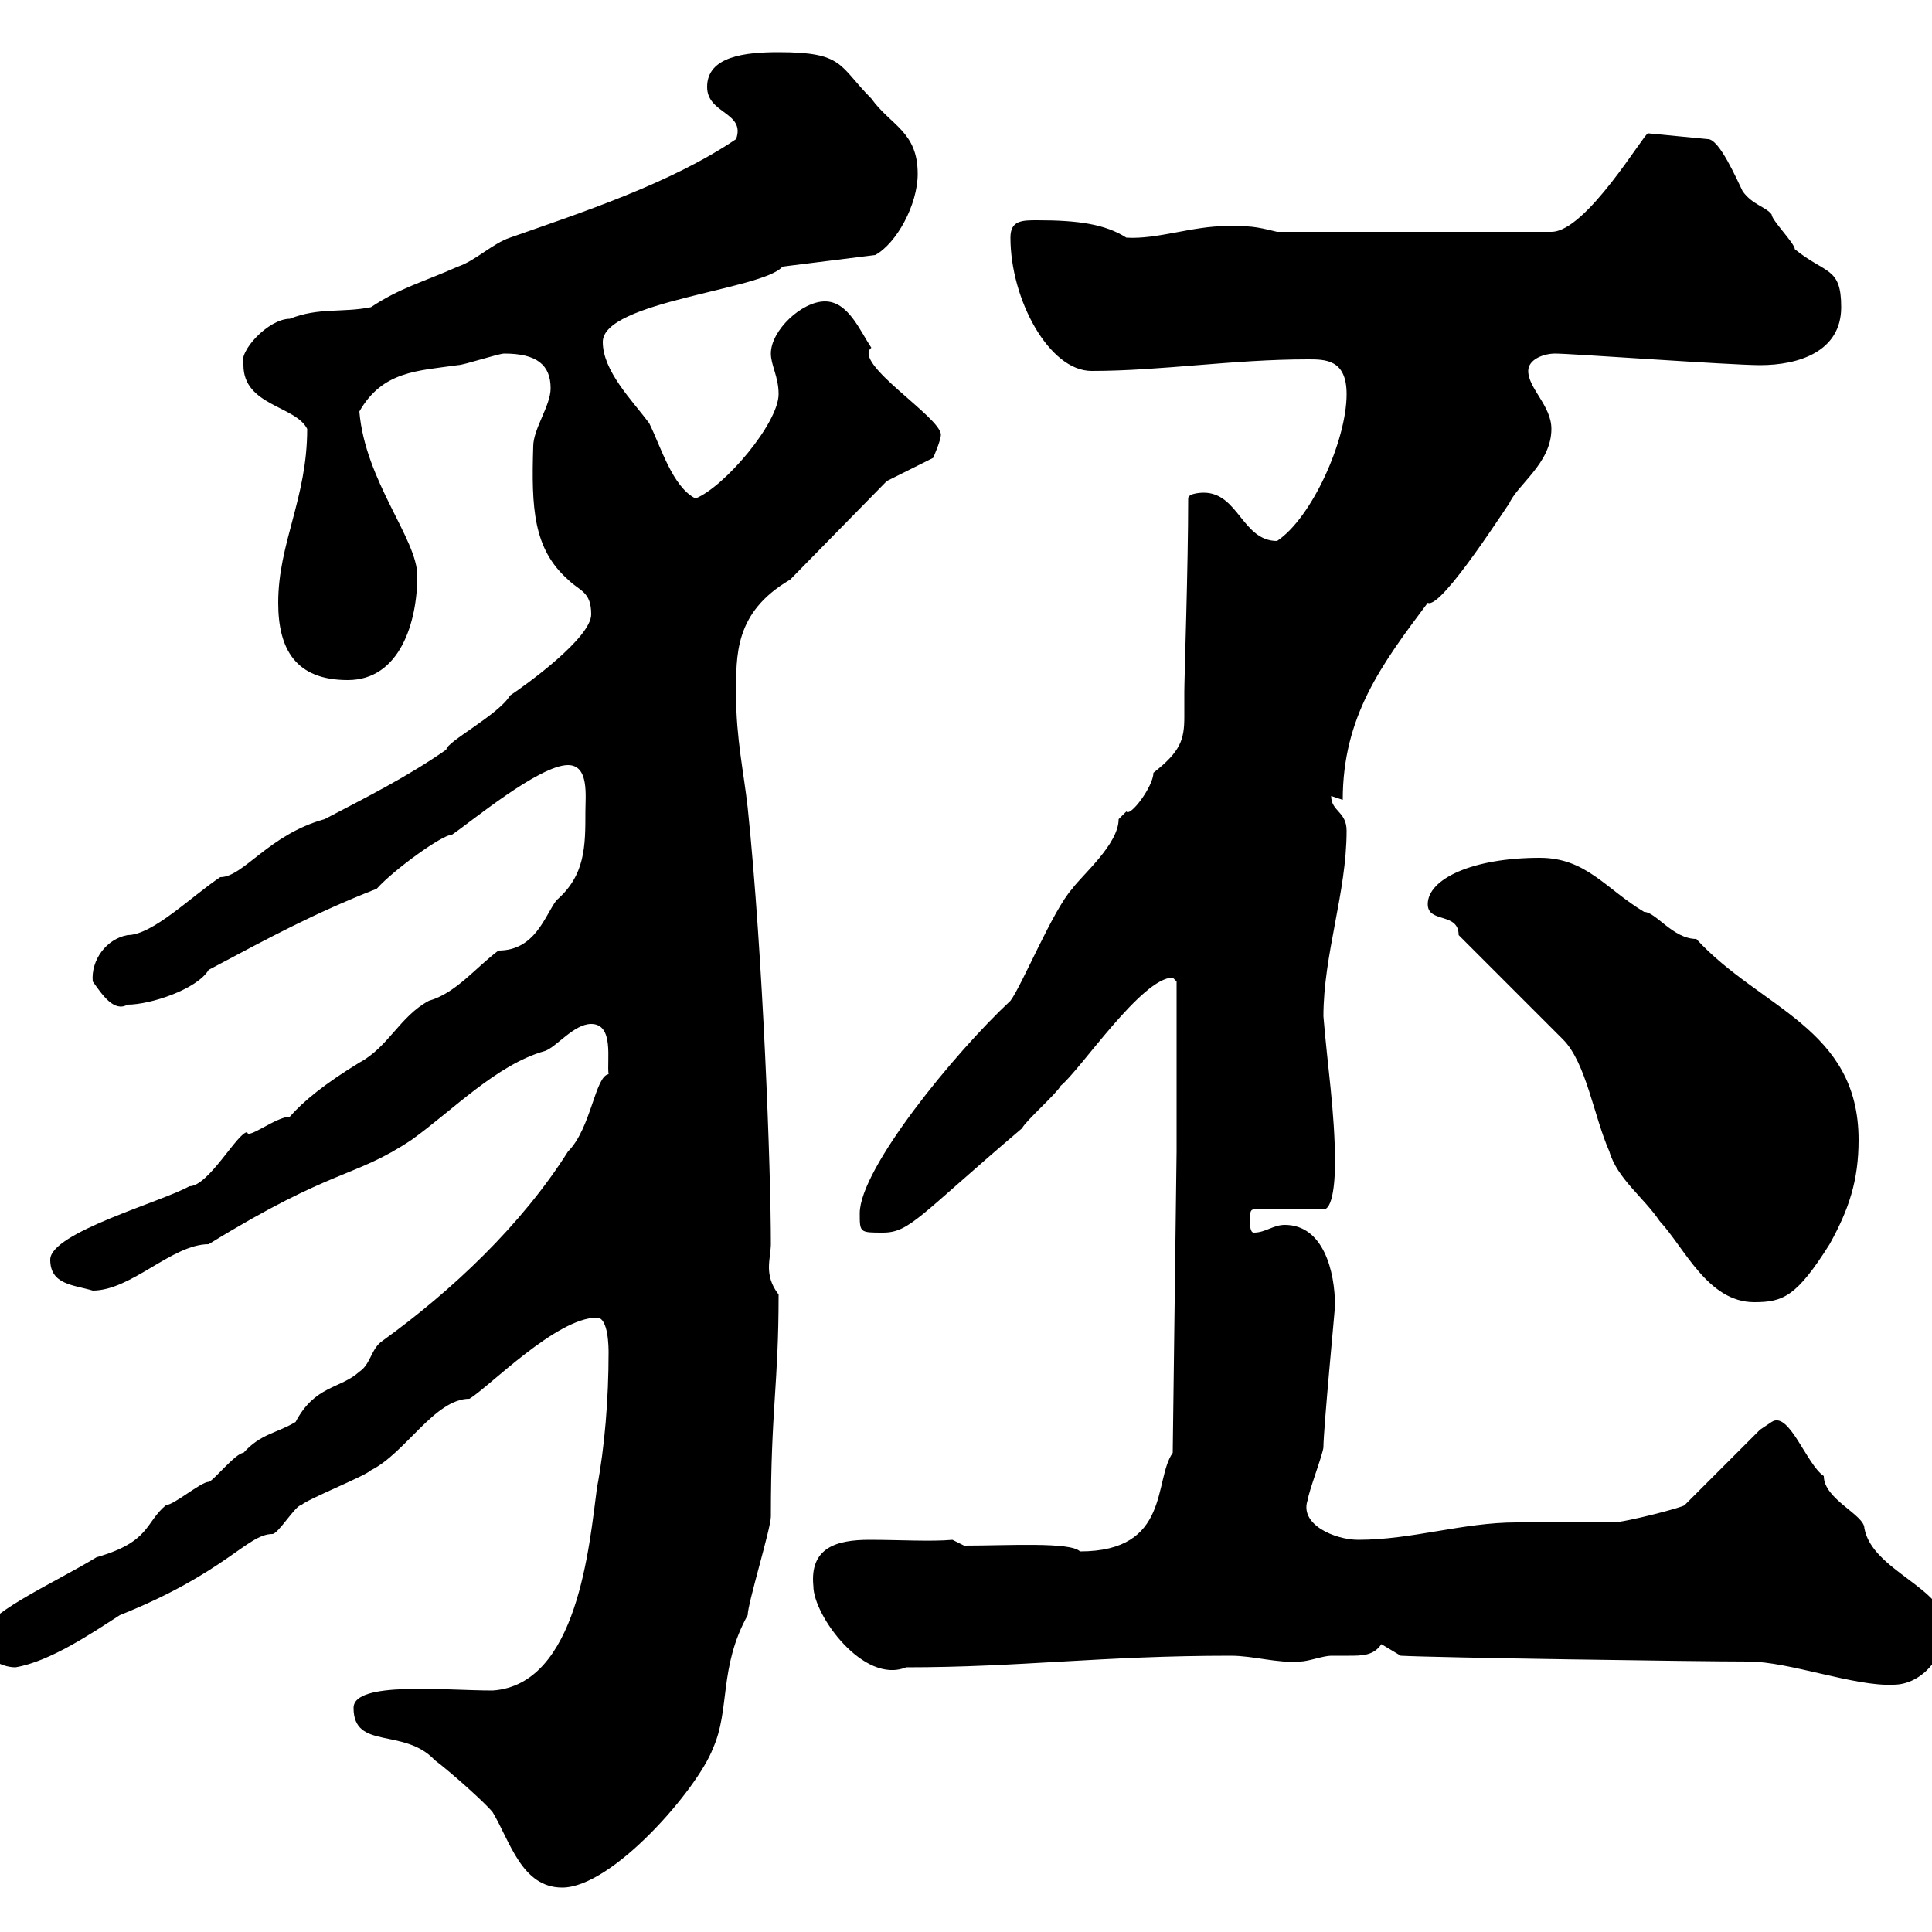 <svg xmlns="http://www.w3.org/2000/svg" xmlns:xlink="http://www.w3.org/1999/xlink" width="300" height="300"><path d="M54.90 265.20C54.90 271.80 62.70 268.20 67.50 273.30C69.90 275.10 75.30 279.90 76.50 281.40C79.20 285.90 81 293.10 87.30 293.10C95.10 293.10 108.30 277.80 110.70 271.50C113.40 265.50 111.60 258.90 116.10 250.80C116.10 249 119.70 237.30 119.70 235.50C119.70 218.70 120.90 215.10 120.90 201C119.70 199.50 119.40 198 119.40 196.80C119.40 195.60 119.70 194.10 119.70 193.20C119.70 181.80 118.50 148.50 116.10 125.40C115.50 120 114.30 114.60 114.30 108C114.30 101.70 114 95.10 122.70 90L137.70 74.70L144.90 71.10C144.90 71.10 146.10 68.40 146.10 67.50C146.10 64.80 132.30 56.40 135.30 54C133.50 51.30 131.70 46.80 128.10 46.80C124.50 46.80 119.70 51.30 119.70 54.90C119.70 56.70 120.90 58.50 120.90 61.20C120.90 65.70 112.50 75.60 108 77.40C104.40 75.60 102.60 69.30 100.80 65.70C98.10 62.10 93.60 57.60 93.60 53.10C93.60 46.80 118.50 45 121.50 41.40L135.90 39.60C139.20 37.80 142.50 31.80 142.50 27C142.50 20.40 138.30 19.50 135.30 15.30C130.20 10.20 131.10 8.10 120.90 8.10C115.80 8.10 109.80 8.70 109.80 13.50C109.80 17.70 115.80 17.40 114.30 21.60C104.10 28.50 90.30 33 79.20 36.90C76.50 37.80 73.80 40.50 71.10 41.40C65.70 43.80 62.10 44.70 57.60 47.70C53.10 48.60 49.50 47.70 45 49.50C41.70 49.50 36.90 54.60 37.80 56.70C37.80 63 45.90 63 47.70 66.60C47.70 77.40 43.20 84.30 43.20 93.60C43.20 100.80 45.90 105.60 54 105.60C62.10 105.60 64.80 96.60 64.80 89.40C64.80 83.70 56.70 74.70 55.80 63.90C59.40 57.60 64.80 57.60 71.10 56.70C72 56.70 77.40 54.90 78.30 54.90C83.40 54.90 85.50 56.70 85.50 60.30C85.50 63 82.80 66.60 82.80 69.30C82.50 78.90 82.80 85.20 88.20 90C90 91.80 91.80 91.80 91.80 95.40C91.80 99 81.90 106.20 79.20 108C77.40 111 69.30 115.20 69.30 116.40C63.30 120.60 56.70 123.90 50.40 127.20C41.70 129.60 37.80 136.20 34.20 136.20C29.70 139.20 23.70 145.20 19.80 145.20C16.50 145.80 14.10 149.10 14.40 152.40C15.90 154.50 17.70 157.20 19.80 156C23.40 156 30.60 153.60 32.40 150.60C42 145.50 48.60 141.90 58.50 138C61.20 135 68.70 129.60 70.20 129.60C72.90 127.80 83.70 118.80 88.20 118.80C91.50 118.80 90.90 123.60 90.90 126C90.90 131.40 90.90 135.90 86.40 139.80C84.60 142.20 83.10 147.60 77.40 147.60C73.80 150.30 70.80 154.20 66.60 155.40C62.10 157.80 60.30 162.60 55.80 165C50.40 168.30 47.10 171 45 173.40C42.90 173.40 38.40 177 38.40 175.80C36.90 175.80 32.40 184.20 29.40 184.20C25.20 186.60 7.80 191.40 7.80 195.60C7.80 199.50 11.40 199.50 14.40 200.40C20.40 200.40 26.70 193.20 32.40 193.20C51.90 181.20 54.90 183 63.90 177C70.20 172.50 77.10 165.30 84.60 163.20C86.40 162.60 89.10 159 91.80 159C95.40 159 94.20 164.70 94.50 166.80C92.40 167.10 91.80 175.20 88.20 178.80C81 190.20 70.20 200.40 59.40 208.20C57.60 209.40 57.60 211.80 55.80 213C52.80 215.70 48.90 215.10 45.90 220.80C42.90 222.60 40.50 222.60 37.80 225.60C36.60 225.60 33 230.10 32.40 230.10C31.20 230.10 27 233.70 25.80 233.70C22.50 236.40 23.40 239.40 15 241.80C8.10 246-3 250.80-3 254.40C-3 257.10 0 258.90 2.40 258.90C7.80 258 14.40 253.50 18.60 250.80C35.10 244.20 38.40 238.20 42.30 238.20C43.20 238.20 45.90 233.70 46.80 233.70C47.70 232.80 56.70 229.20 57.60 228.30C63 225.60 67.50 217.20 72.90 217.20C75.90 215.40 86.40 204.60 92.70 204.60C94.50 204.60 94.50 209.40 94.50 210C94.50 217.20 93.90 224.70 92.70 231C91.50 240 89.70 261.60 76.50 262.50C69 262.50 54.90 261 54.90 265.20ZM214.50 255.30L217.50 257.10C222.90 257.40 263.70 258 271.50 258C277.80 258 288 261.90 294 261.60C298.50 261.60 302.10 257.10 302.10 252.60C302.10 246.60 290.70 243.90 289.50 237.30C289.50 235.20 283.20 232.80 283.20 229.20C280.50 227.40 277.80 219 275.10 220.80C275.10 220.80 273.30 222 273.30 222L261.60 233.70C261.60 234 252.30 236.40 250.50 236.40C248.70 236.40 237.30 236.40 235.50 236.40C227.10 236.40 219.30 239.10 210.90 239.10C207.30 239.10 201.60 236.70 203.10 232.80C203.10 231.90 205.50 225.60 205.50 224.70C205.50 222 207.30 203.10 207.30 202.80C207.30 197.40 205.50 190.20 199.50 190.20C197.70 190.20 196.50 191.40 194.70 191.40C194.10 191.40 194.10 190.20 194.10 189.60C194.10 188.40 194.10 187.80 194.70 187.80L205.50 187.80C207.30 187.80 207.30 181.20 207.30 180.60C207.30 172.80 206.10 165.30 205.50 157.80C205.50 148.20 209.10 138.60 209.10 129C209.10 126 206.70 126 206.70 123.60L208.50 124.20C208.50 111.30 214.50 103.20 221.70 93.60C223.80 94.80 234.90 77.10 234.30 78.30C235.50 75.30 240.90 72 240.90 66.60C240.90 63 237.30 60.30 237.30 57.60C237.30 55.80 239.70 54.90 241.50 54.90C243.90 54.90 268.80 56.70 273.30 56.70C279.30 56.70 285.90 54.60 285.90 47.70C285.90 41.40 283.50 42.60 278.70 38.70C278.70 37.80 275.10 34.20 275.10 33.30C274.20 32.10 272.10 31.80 270.60 29.70C269.70 27.90 267 21.60 265.20 21.60L255.90 20.70C255.30 20.70 246.30 36 240.90 36L198.30 36C194.70 35.10 194.10 35.10 190.50 35.10C185.10 35.10 179.70 37.20 174.90 36.90C171.60 34.80 167.40 34.20 161.10 34.20C158.70 34.20 156.90 34.20 156.90 36.90C156.90 46.50 162.90 57.60 169.50 57.60C180.30 57.60 191.40 55.80 203.10 55.80C205.80 55.80 209.10 55.80 209.10 61.20C209.10 68.40 203.70 80.40 198.30 84C192.90 84 192.30 76.50 186.90 76.50C186.90 76.50 184.50 76.50 184.50 77.40C184.50 87.90 183.90 105.30 183.90 107.40C183.90 108.90 183.90 109.80 183.90 111.30C183.90 114.90 183.30 116.70 179.10 120C179.10 122.10 175.50 126.90 174.90 126C174.90 126 173.70 127.20 173.70 127.20C173.70 131.10 168 135.90 166.50 138C163.50 141.30 158.70 153 156.90 155.40C148.20 163.50 133.50 181.50 133.50 188.40C133.50 191.40 133.50 191.40 137.10 191.40C141.30 191.40 142.80 188.70 158.70 175.20C159.30 174 164.10 169.80 164.70 168.60C167.70 166.20 177.30 151.80 182.10 151.80C182.10 151.80 182.70 152.40 182.70 152.40L182.70 178.80L182.10 225.60C179.10 229.80 181.80 240.90 167.70 240.90C166.20 239.40 156.60 240 149.70 240L147.90 239.10C144.60 239.40 139.50 239.10 135 239.10C129.90 239.10 125.70 240.30 126.30 246.30C126.30 250.80 134.10 261.60 140.70 258.90C158.40 258.90 171 257.10 191.10 257.10C194.70 257.10 198.30 258.30 201.90 258C203.10 258 205.50 257.10 206.70 257.10C207.30 257.10 208.50 257.10 209.40 257.10C211.50 257.10 213.30 257.10 214.50 255.30ZM226.50 145.20L242.70 161.40C246.30 165 247.50 173.40 249.90 178.80C251.10 183 255.30 186 257.70 189.60C261.60 193.80 265.20 202.20 272.40 202.20C276.90 202.20 279 201.30 284.10 193.20C287.10 187.80 288.60 183.30 288.60 177C288.60 159.60 273.30 156.60 263.40 145.80C259.80 145.80 257.10 141.60 255.30 141.60C249.30 138 246.30 133.20 239.10 133.20C228.60 133.20 221.70 136.50 221.70 140.40C221.70 143.40 226.50 141.60 226.50 145.20Z"/></svg>